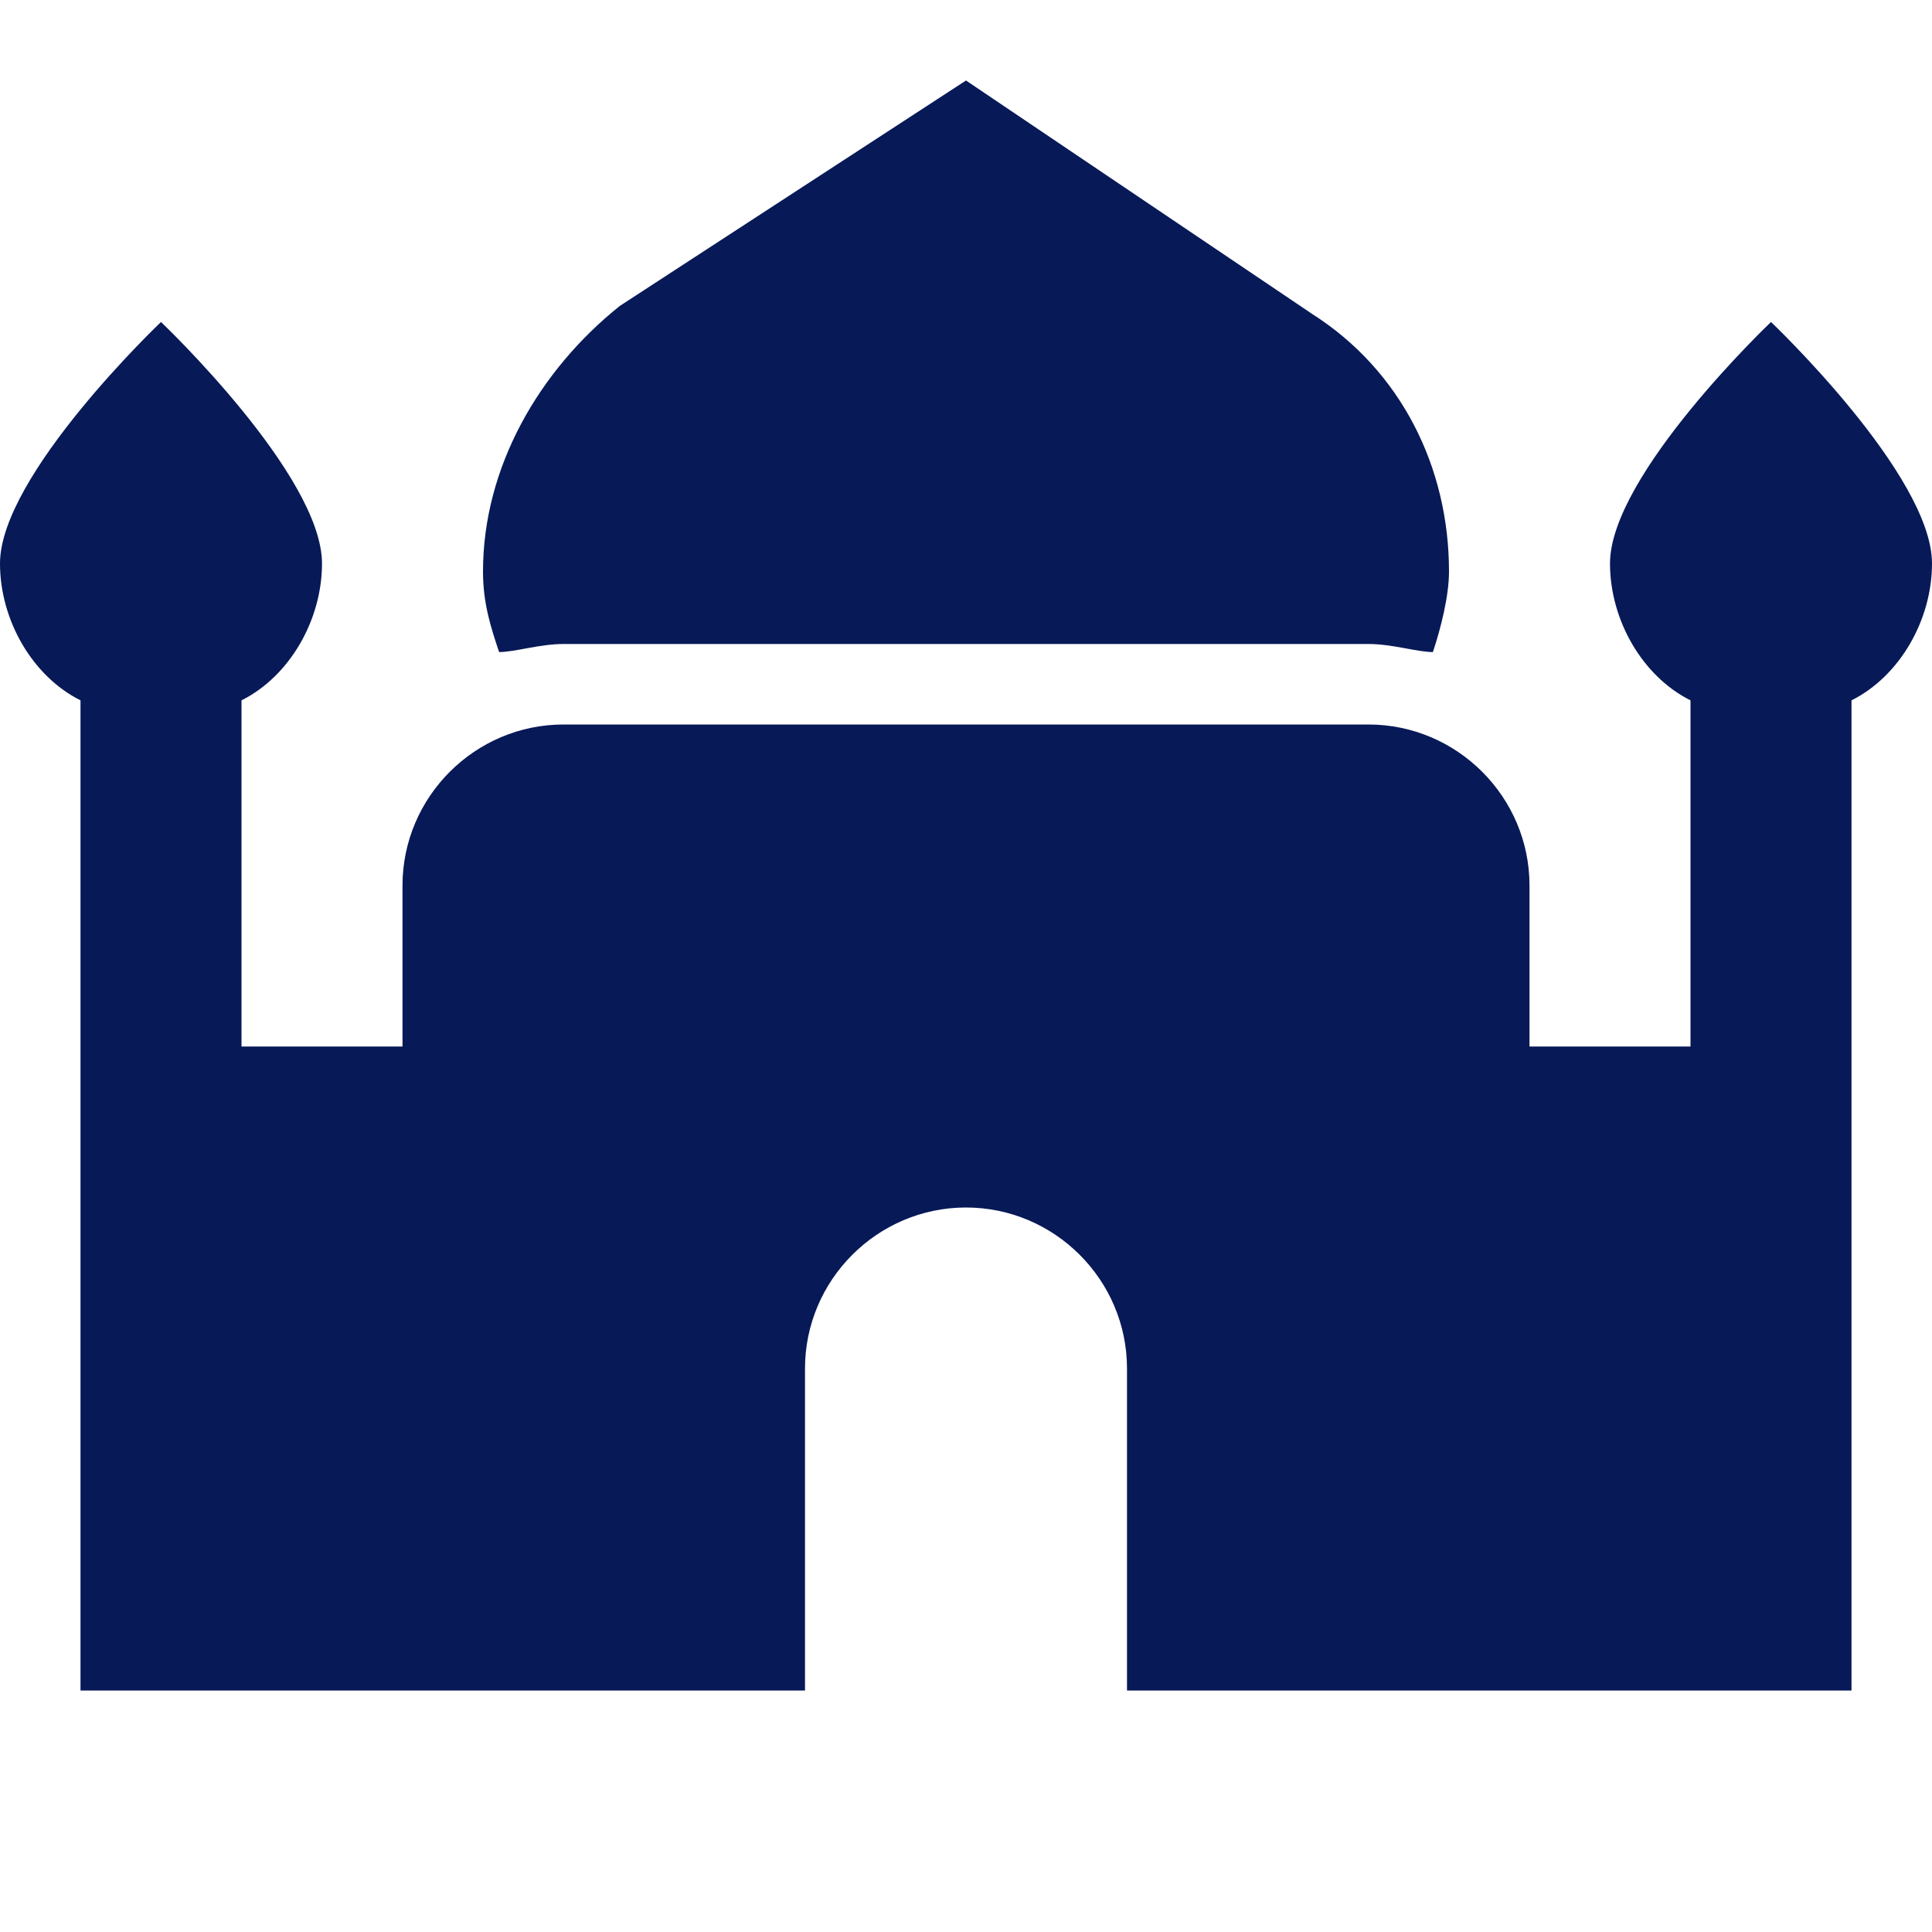 <svg width="24" height="24" viewBox="0 0 24 24" fill="none" xmlns="http://www.w3.org/2000/svg">
<path d="M7 8H17C17.3 8 17.6 8.1 17.8 8.1C17.9 7.8 18 7.4 18 7.1C18 5.8 17.4 4.6 16.3 3.9L12 1L7.7 3.8C6.7 4.6 6 5.8 6 7.1C6 7.5 6.1 7.8 6.2 8.1C6.4 8.1 6.7 8 7 8ZM24 7C24 5.9 22 4 22 4C22 4 20 5.9 20 7C20 7.7 20.4 8.4 21 8.7V13H19V11C19 9.9 18.1 9 17 9H7C5.9 9 5 9.9 5 11V13H3V8.7C3.6 8.4 4 7.7 4 7C4 5.9 2 4 2 4C2 4 0 5.9 0 7C0 7.7 0.4 8.4 1 8.7V21H10V17C10 15.9 10.9 15 12 15C13.1 15 14 15.9 14 17V21H23V8.7C23.6 8.4 24 7.7 24 7Z" fill="#071957"/>
</svg>

